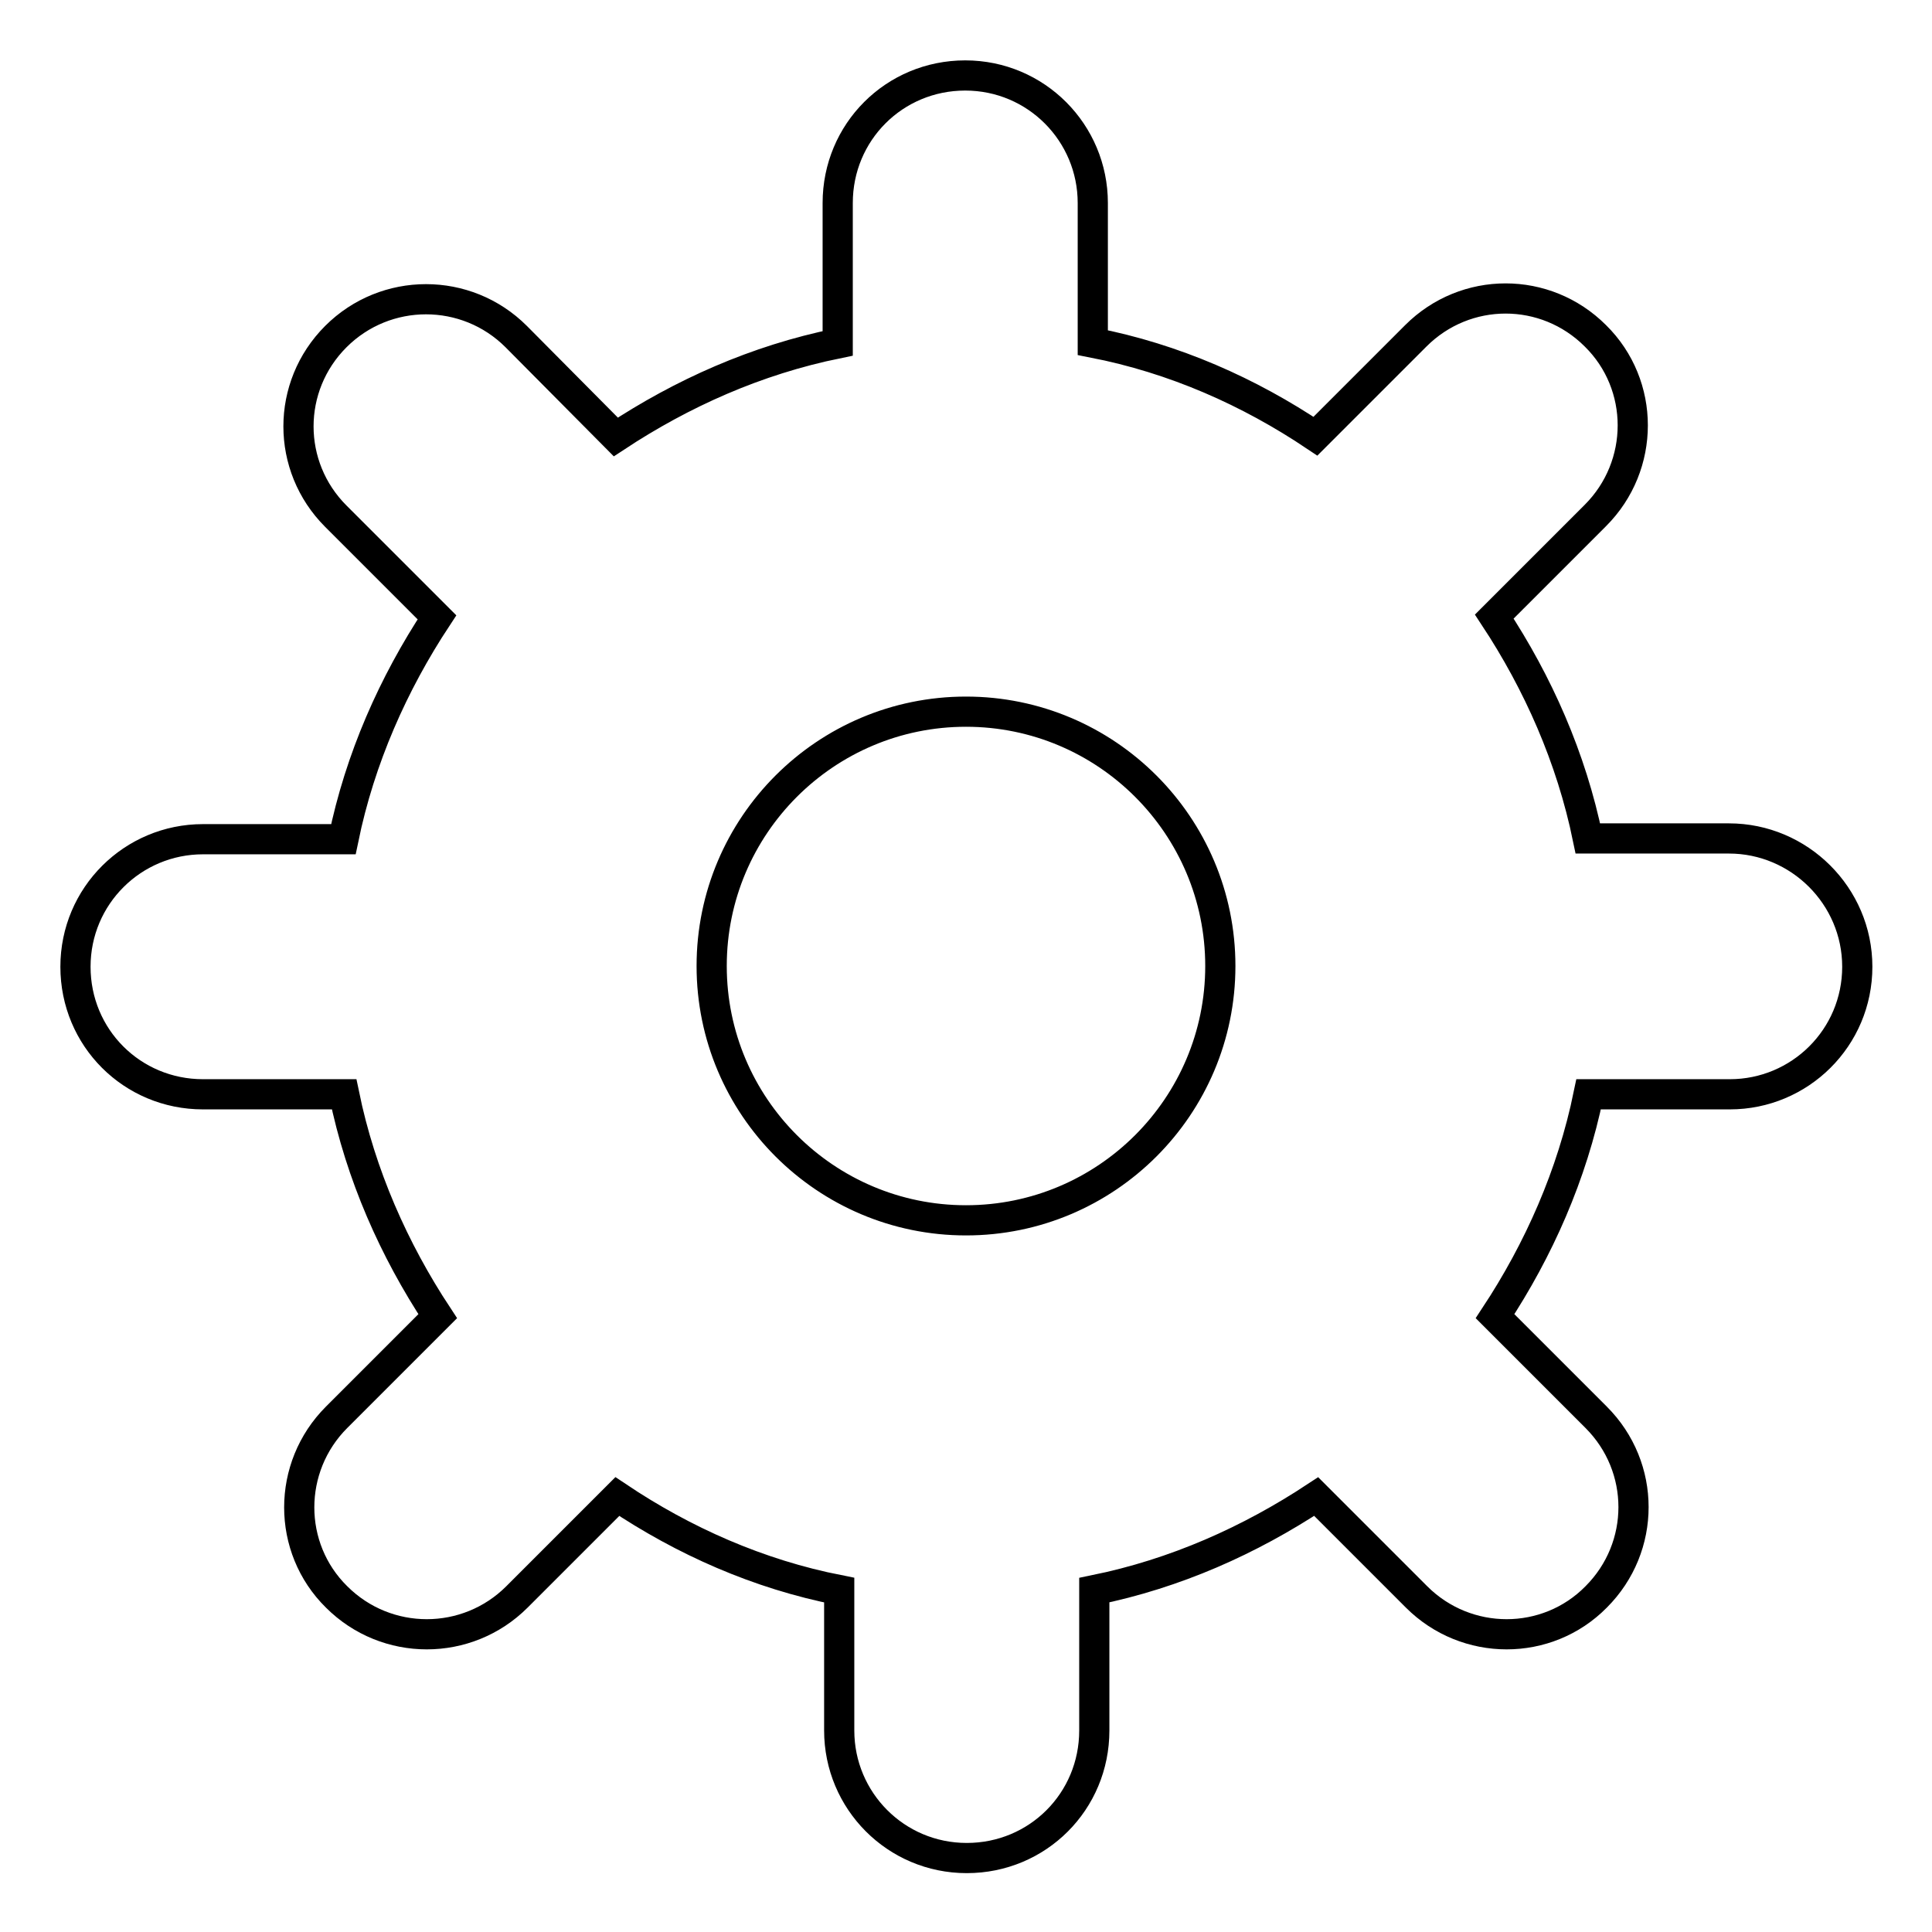 <?xml version="1.0" encoding="utf-8"?>
<!-- Svg Vector Icons : http://www.onlinewebfonts.com/icon -->
<!DOCTYPE svg PUBLIC "-//W3C//DTD SVG 1.1//EN" "http://www.w3.org/Graphics/SVG/1.1/DTD/svg11.dtd">
<svg version="1.1" xmlns="http://www.w3.org/2000/svg" xmlns:xlink="http://www.w3.org/1999/xlink" x="0px" y="0px" viewBox="0 0 256 256" enable-background="new 0 0 256 256" xml:space="preserve">
<g> <path stroke-width="4" fill-opacity="0" stroke="#000000"  d="M229.1,111.1h-18.7c-2.2-10.7-6.6-20.6-12.4-29.4l13.4-13.4c6.6-6.6,6.6-17.3,0-23.8 c-6.6-6.6-17.2-6.6-23.8,0l-13.3,13.3c-8.8-5.9-18.7-10.3-29.5-12.4V26.9c0-9.3-7.5-16.9-16.9-16.9s-16.9,7.5-16.9,16.9v18.6 c-10.8,2.2-20.6,6.6-29.4,12.4L68.4,44.6c-6.6-6.6-17.3-6.6-23.9,0c-6.6,6.6-6.6,17.2,0,23.8l13.4,13.4 c-5.8,8.8-10.2,18.7-12.4,29.4H26.9c-9.3,0-16.9,7.5-16.9,16.9s7.5,16.9,16.9,16.9h18.7c2.2,10.7,6.6,20.6,12.4,29.4l-13.4,13.4 c-6.6,6.6-6.6,17.3,0,23.8c6.6,6.6,17.3,6.6,23.9,0l13.3-13.3c8.8,5.9,18.7,10.3,29.4,12.4v18.6c0,9.3,7.5,16.9,16.9,16.9 s16.9-7.5,16.9-16.9v-18.6c10.8-2.2,20.6-6.6,29.4-12.4l13.3,13.3c6.6,6.6,17.3,6.6,23.8,0c6.6-6.6,6.6-17.2,0-23.8l-13.4-13.4 c5.8-8.8,10.2-18.7,12.4-29.4h18.7c9.3,0,16.9-7.5,16.9-16.9S238.4,111.1,229.1,111.1z M128,161.7c-18.6,0-33.7-15.1-33.7-33.7 s15.1-33.7,33.7-33.7s33.7,15.1,33.7,33.7S146.6,161.7,128,161.7z"/></g>
</svg>